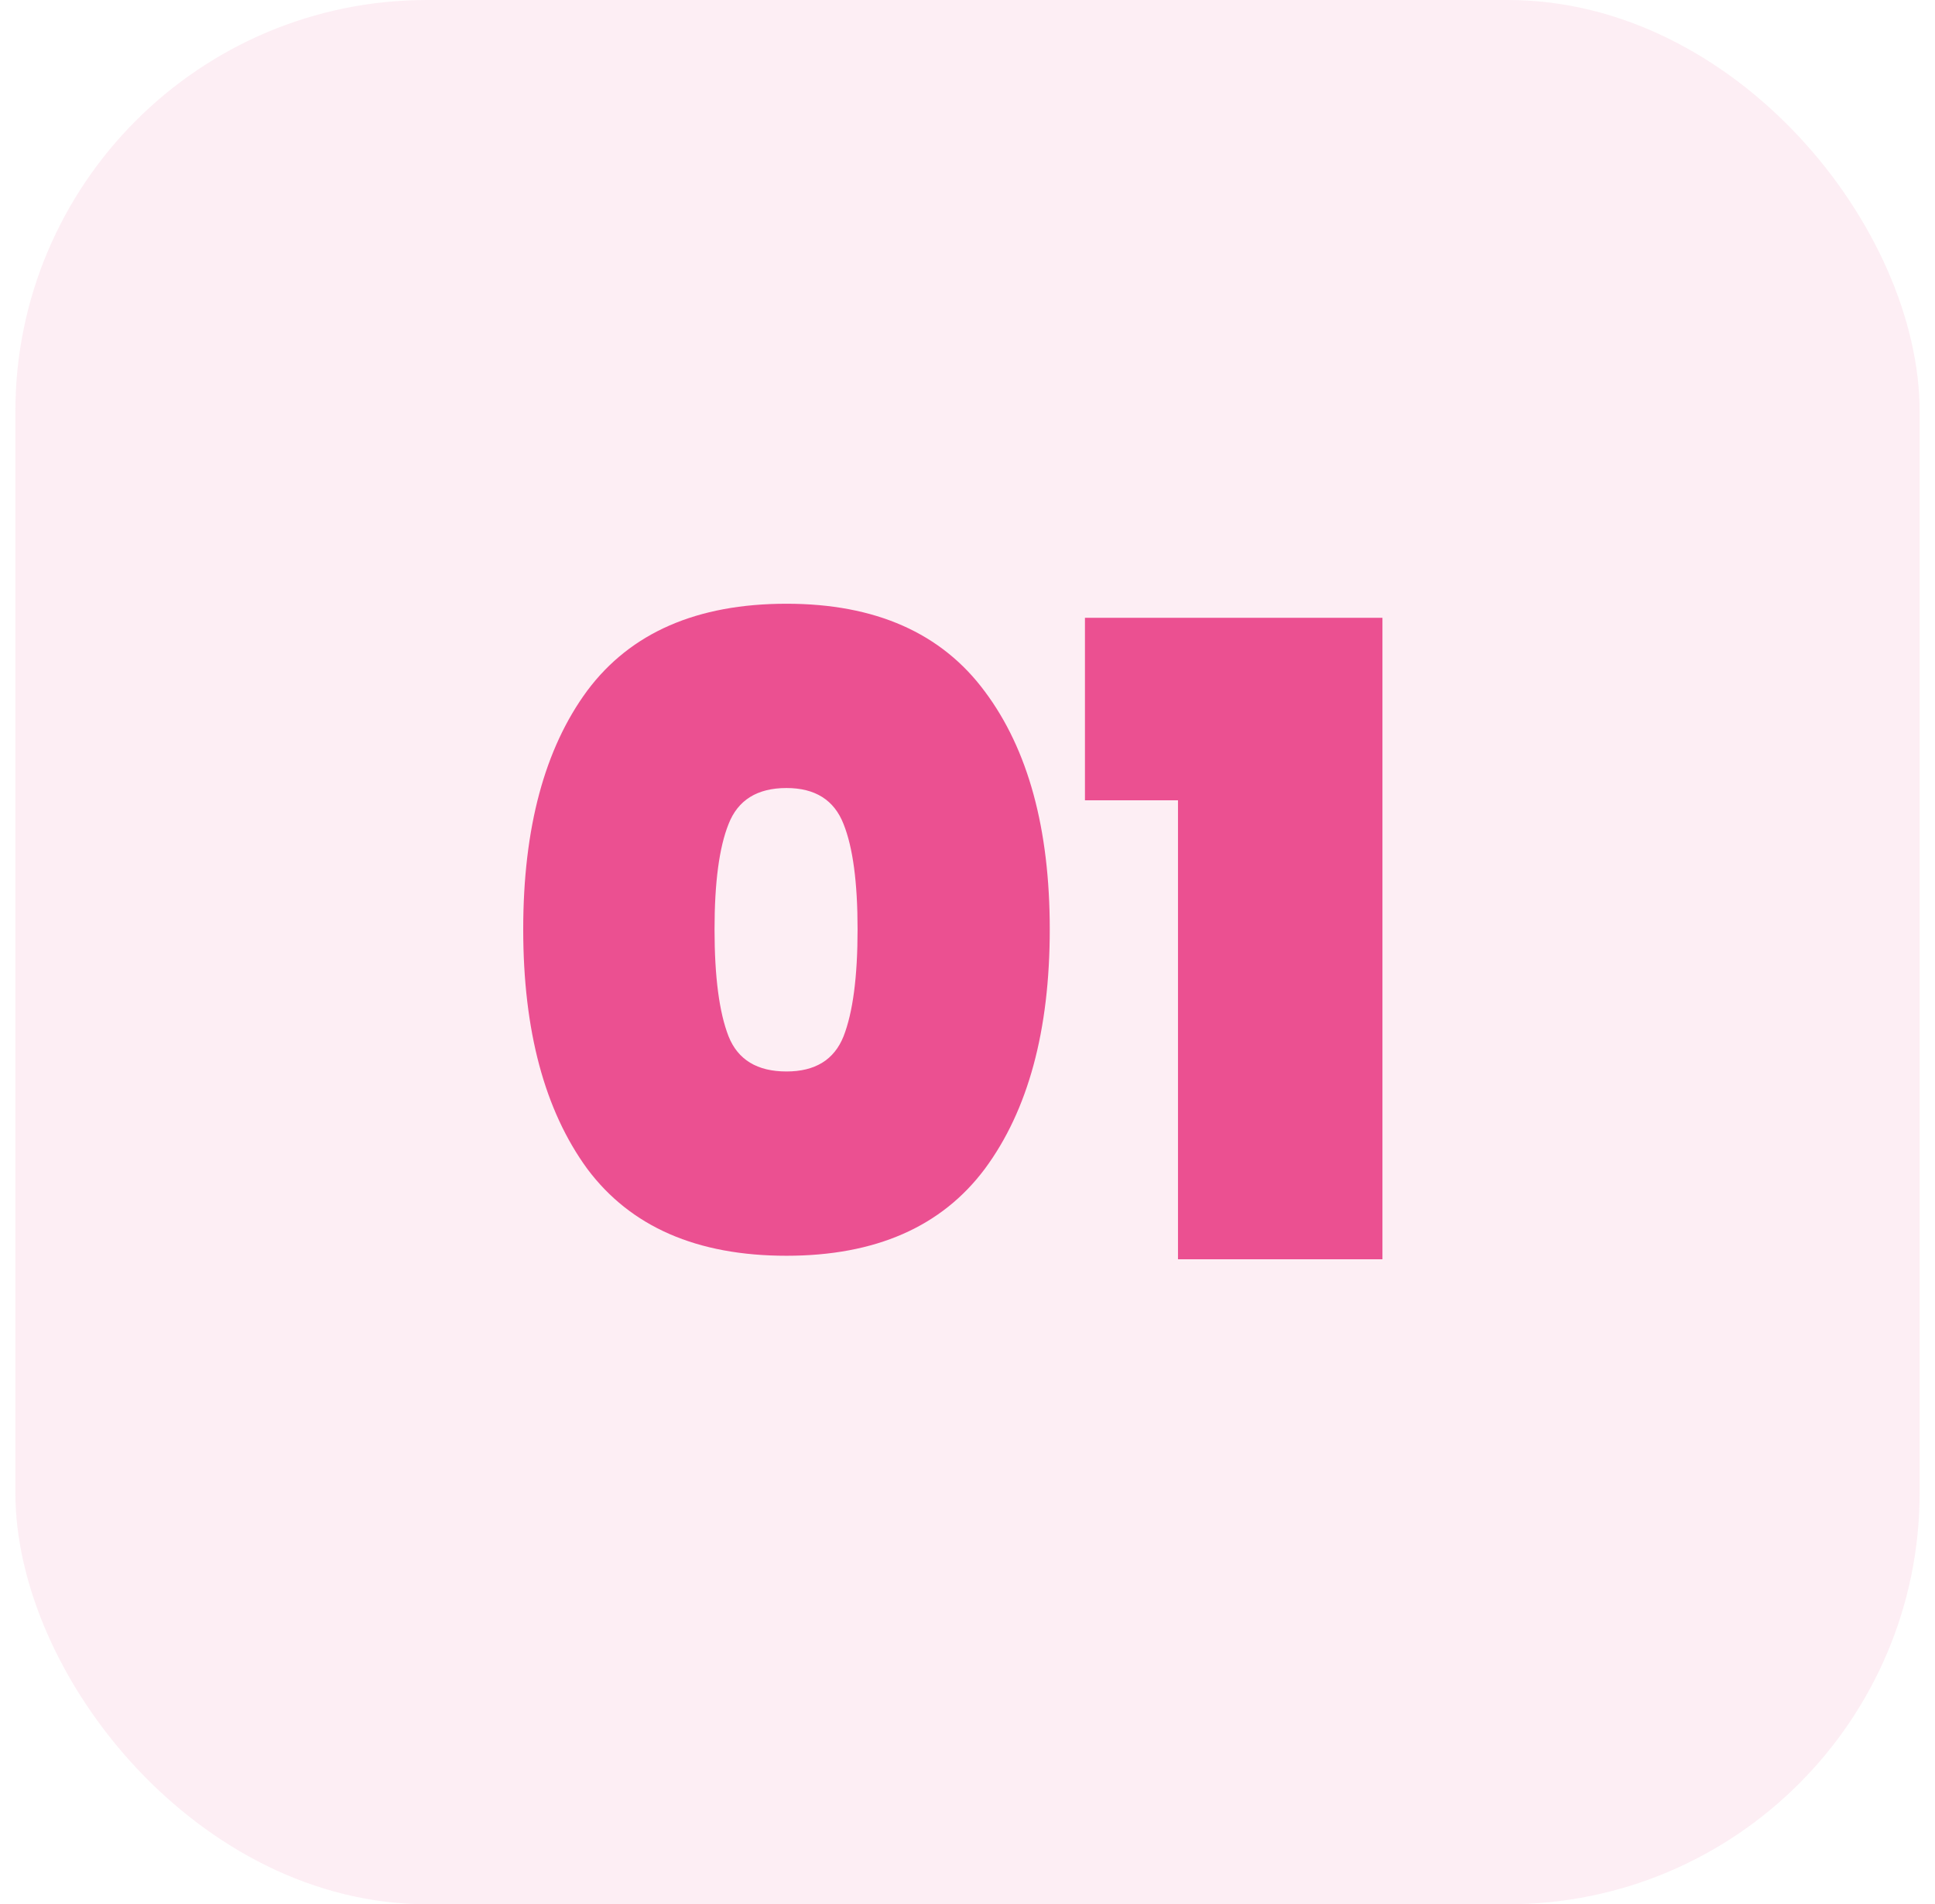 <svg width="63" height="62" viewBox="0 0 63 62" fill="none" xmlns="http://www.w3.org/2000/svg">
<rect opacity="0.1" x="0.5" width="62" height="62" rx="13.405" fill="#EB5091"/>
<path d="M17.035 30.257C17.035 26.962 17.731 24.371 19.121 22.486C20.531 20.6 22.692 19.657 25.607 19.657C28.502 19.657 30.654 20.61 32.064 22.514C33.474 24.4 34.178 26.981 34.178 30.257C34.178 33.552 33.474 36.152 32.064 38.057C30.654 39.943 28.502 40.886 25.607 40.886C22.692 40.886 20.531 39.943 19.121 38.057C17.731 36.152 17.035 33.552 17.035 30.257ZM27.921 30.257C27.921 28.733 27.769 27.59 27.464 26.829C27.159 26.048 26.54 25.657 25.607 25.657C24.654 25.657 24.026 26.048 23.721 26.829C23.416 27.59 23.264 28.733 23.264 30.257C23.264 31.8 23.416 32.962 23.721 33.743C24.026 34.505 24.654 34.886 25.607 34.886C26.54 34.886 27.159 34.505 27.464 33.743C27.769 32.962 27.921 31.8 27.921 30.257ZM35.324 26.057V20.114H45.01V41H38.353V26.057H35.324Z" fill="#EB5091"/>
</svg>
